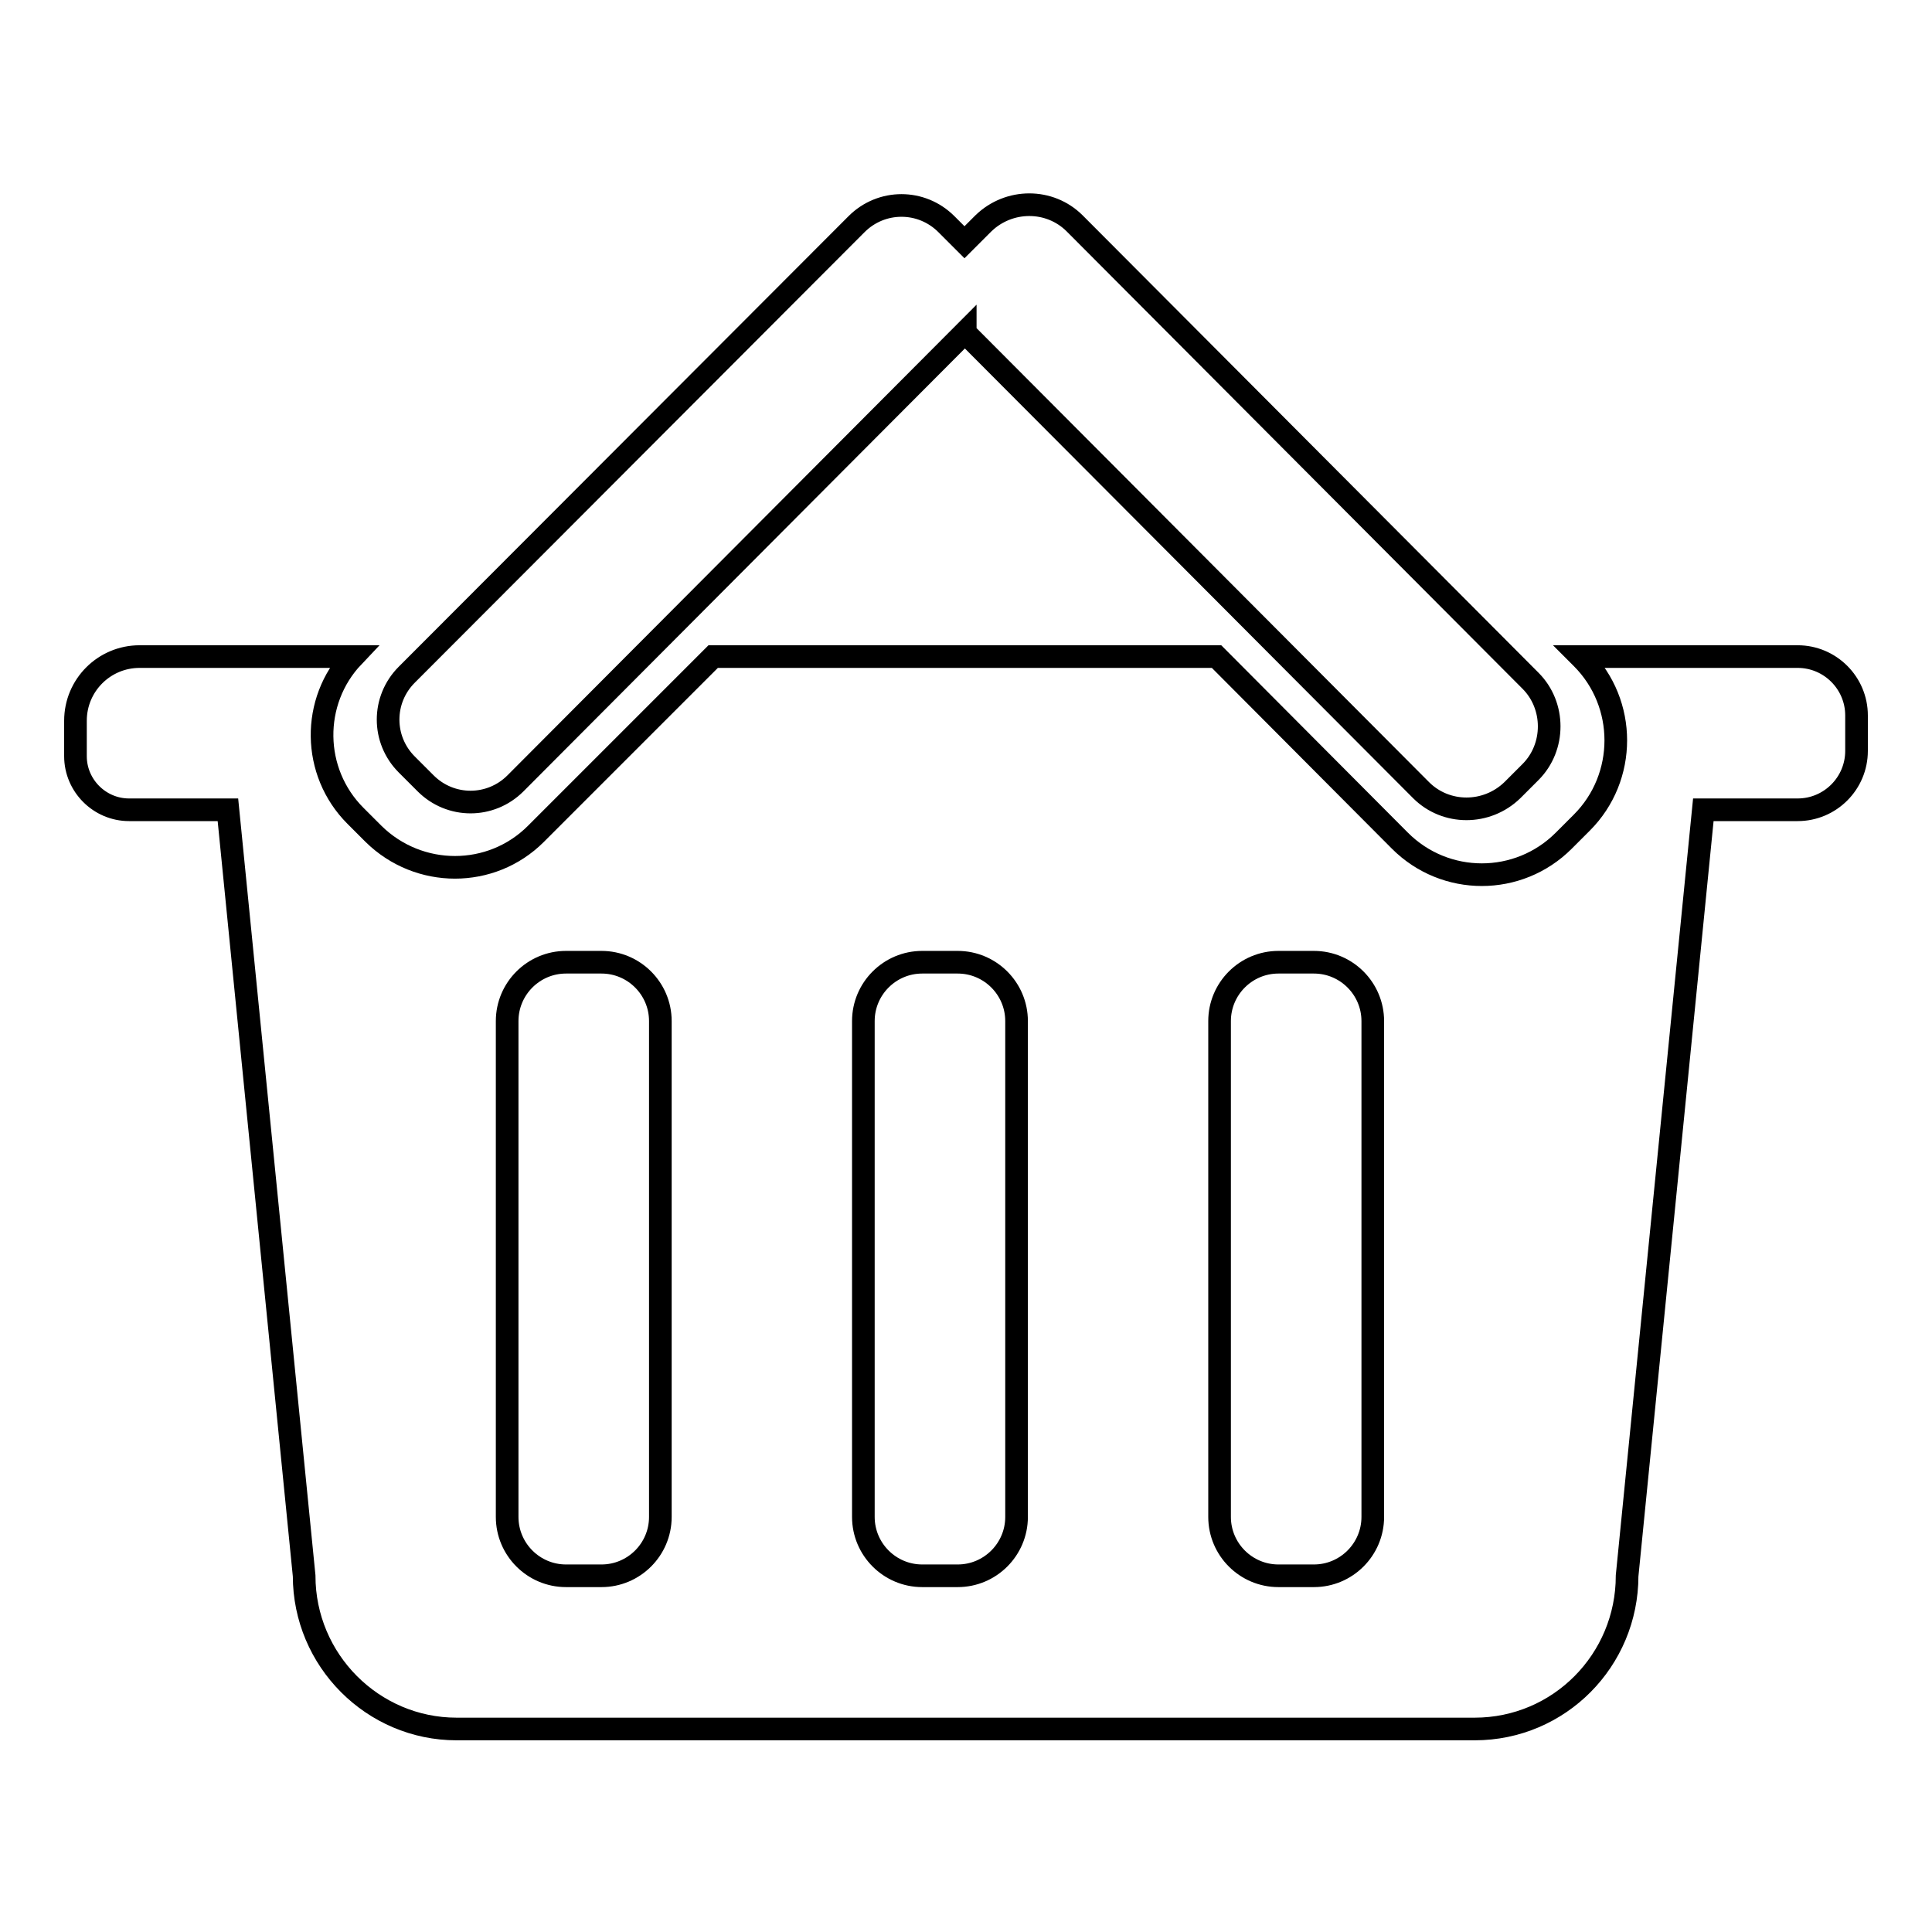 <?xml version="1.0" encoding="utf-8"?>
<!-- Svg Vector Icons : http://www.onlinewebfonts.com/icon -->
<!DOCTYPE svg PUBLIC "-//W3C//DTD SVG 1.1//EN" "http://www.w3.org/Graphics/SVG/1.1/DTD/svg11.dtd">
<svg version="1.1" xmlns="http://www.w3.org/2000/svg" xmlns:xlink="http://www.w3.org/1999/xlink" x="0px" y="0px" viewBox="0 0 256 256" enable-background="new 0 0 256 256" xml:space="preserve">
<g><g><path stroke-width="3" fill-opacity="0" stroke="#000000"  d="M238.2,87h-28.8l0.2,0.2c6,6,6,15.8,0,21.8l-2.4,2.4c-6,6-15.7,6-21.7,0L161.2,87H94.5l-23.5,23.5c-5.9,5.9-15.5,5.9-21.5,0l-2.4-2.4c-5.8-5.8-5.9-15.2-0.3-21.1H18.5c-4.7,0-8.5,3.8-8.5,8.5v4.7c0,3.9,3.2,7.1,7.1,7.1h13.1l10.1,101.5c0,11.2,9.1,20.3,20.2,20.3h134.9c11.2,0,20.2-9.1,20.2-20.3l10.1-101.5h12.5c4.3,0,7.8-3.5,7.8-7.8v-4.7C246,90.5,242.5,87,238.2,87z M87.5,201c0,4.3-3.5,7.8-7.8,7.8h-4.7c-4.3,0-7.8-3.5-7.8-7.8v-65.7c0-4.3,3.5-7.8,7.8-7.8h4.7c4.3,0,7.8,3.5,7.8,7.8V201z M134.7,201c0,4.3-3.5,7.8-7.8,7.8h-4.7c-4.3,0-7.8-3.5-7.8-7.8v-65.7c0-4.3,3.5-7.8,7.8-7.8h4.7c4.3,0,7.8,3.5,7.8,7.8V201z M181.9,201c0,4.3-3.5,7.8-7.8,7.8h-4.7c-4.3,0-7.8-3.5-7.8-7.8v-65.7c0-4.3,3.5-7.8,7.8-7.8h4.7c4.3,0,7.8,3.5,7.8,7.8V201z M56.4,103.8c3.3,3.3,8.6,3.3,11.9,0L127.9,44c0,0,0,0,0,0c0,0,0,0,0,0.1l60.4,60.6c3.3,3.3,8.7,3.3,12.1,0l2.4-2.4c3.3-3.3,3.3-8.8,0-12.1l-60.4-60.6c-3.3-3.3-8.7-3.3-12.1,0l-2.4,2.4c0,0-0.1,0.1-0.1,0.1l-2.4-2.4c-3.3-3.3-8.6-3.3-11.9,0L53.9,89.4c-3.3,3.3-3.3,8.6,0,11.9L56.4,103.8z"/></g></g>
</svg>